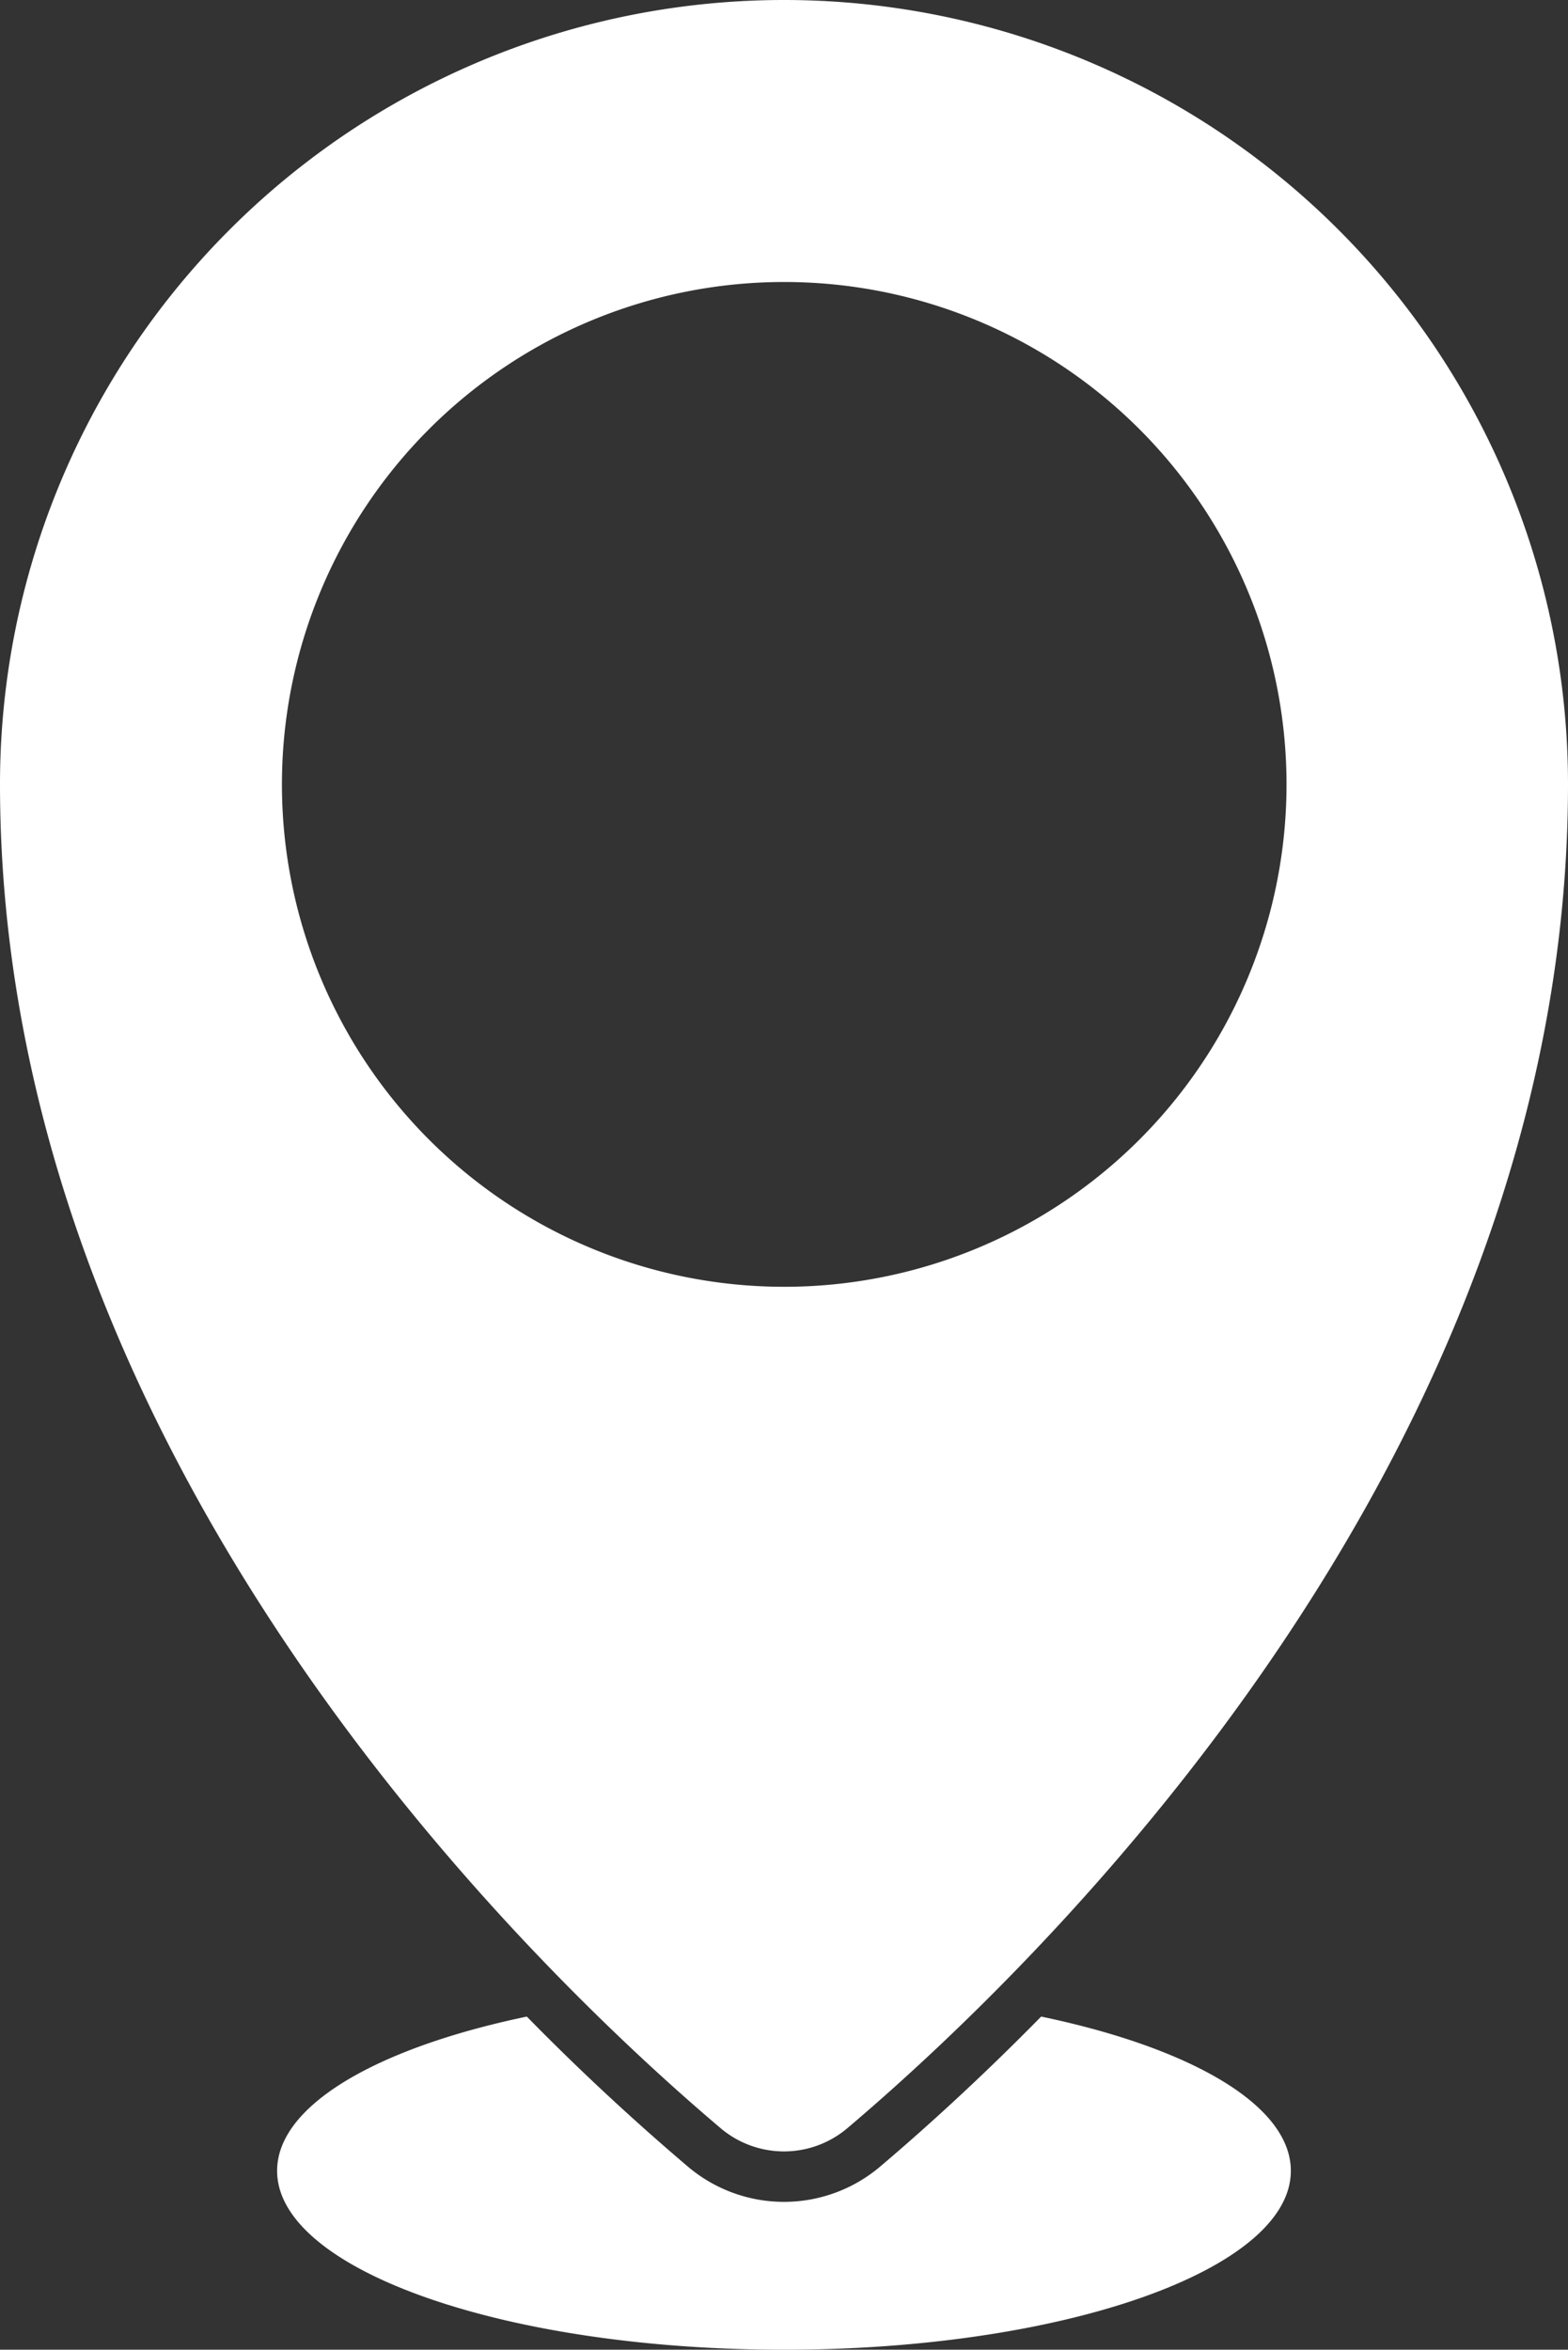 <svg viewBox="0 0 31.217 46.77" height="46.77" width="31.217" xmlns="http://www.w3.org/2000/svg">
  <rect x="0" y="0" width="31.217" height="46.77" fill="#333333" stroke="none"/>
  <g transform="translate(-557.044 -3367.775)" data-name="Group 680" id="Group_680">
    <g data-name="Group 679" id="Group_679">
      <path fill="#fff" d="M572.652,3367.775a15.608,15.608,0,0,0-15.608,15.608c0,13.436,10.632,23.608,14.346,26.752a1.952,1.952,0,0,0,2.524,0c3.714-3.144,14.347-13.316,14.347-26.752A15.608,15.608,0,0,0,572.652,3367.775Zm0,25.613a10,10,0,1,1,10.005-10A10,10,0,0,1,572.652,3393.388Z" data-name="Path 419" id="Path_419"></path>
      <path fill="#fff" d="M582.743,3410.984c0,1.967-4.517,3.561-10.091,3.561s-10.091-1.594-10.091-3.561c0-1.308,2-2.45,4.971-3.07,1.274,1.3,2.4,2.3,3.209,2.988a2.96,2.96,0,0,0,3.823,0c.807-.684,1.935-1.692,3.208-2.988C580.747,3408.534,582.743,3409.676,582.743,3410.984Z" data-name="Path 420" id="Path_420"></path>
    </g>
  </g>
</svg>
